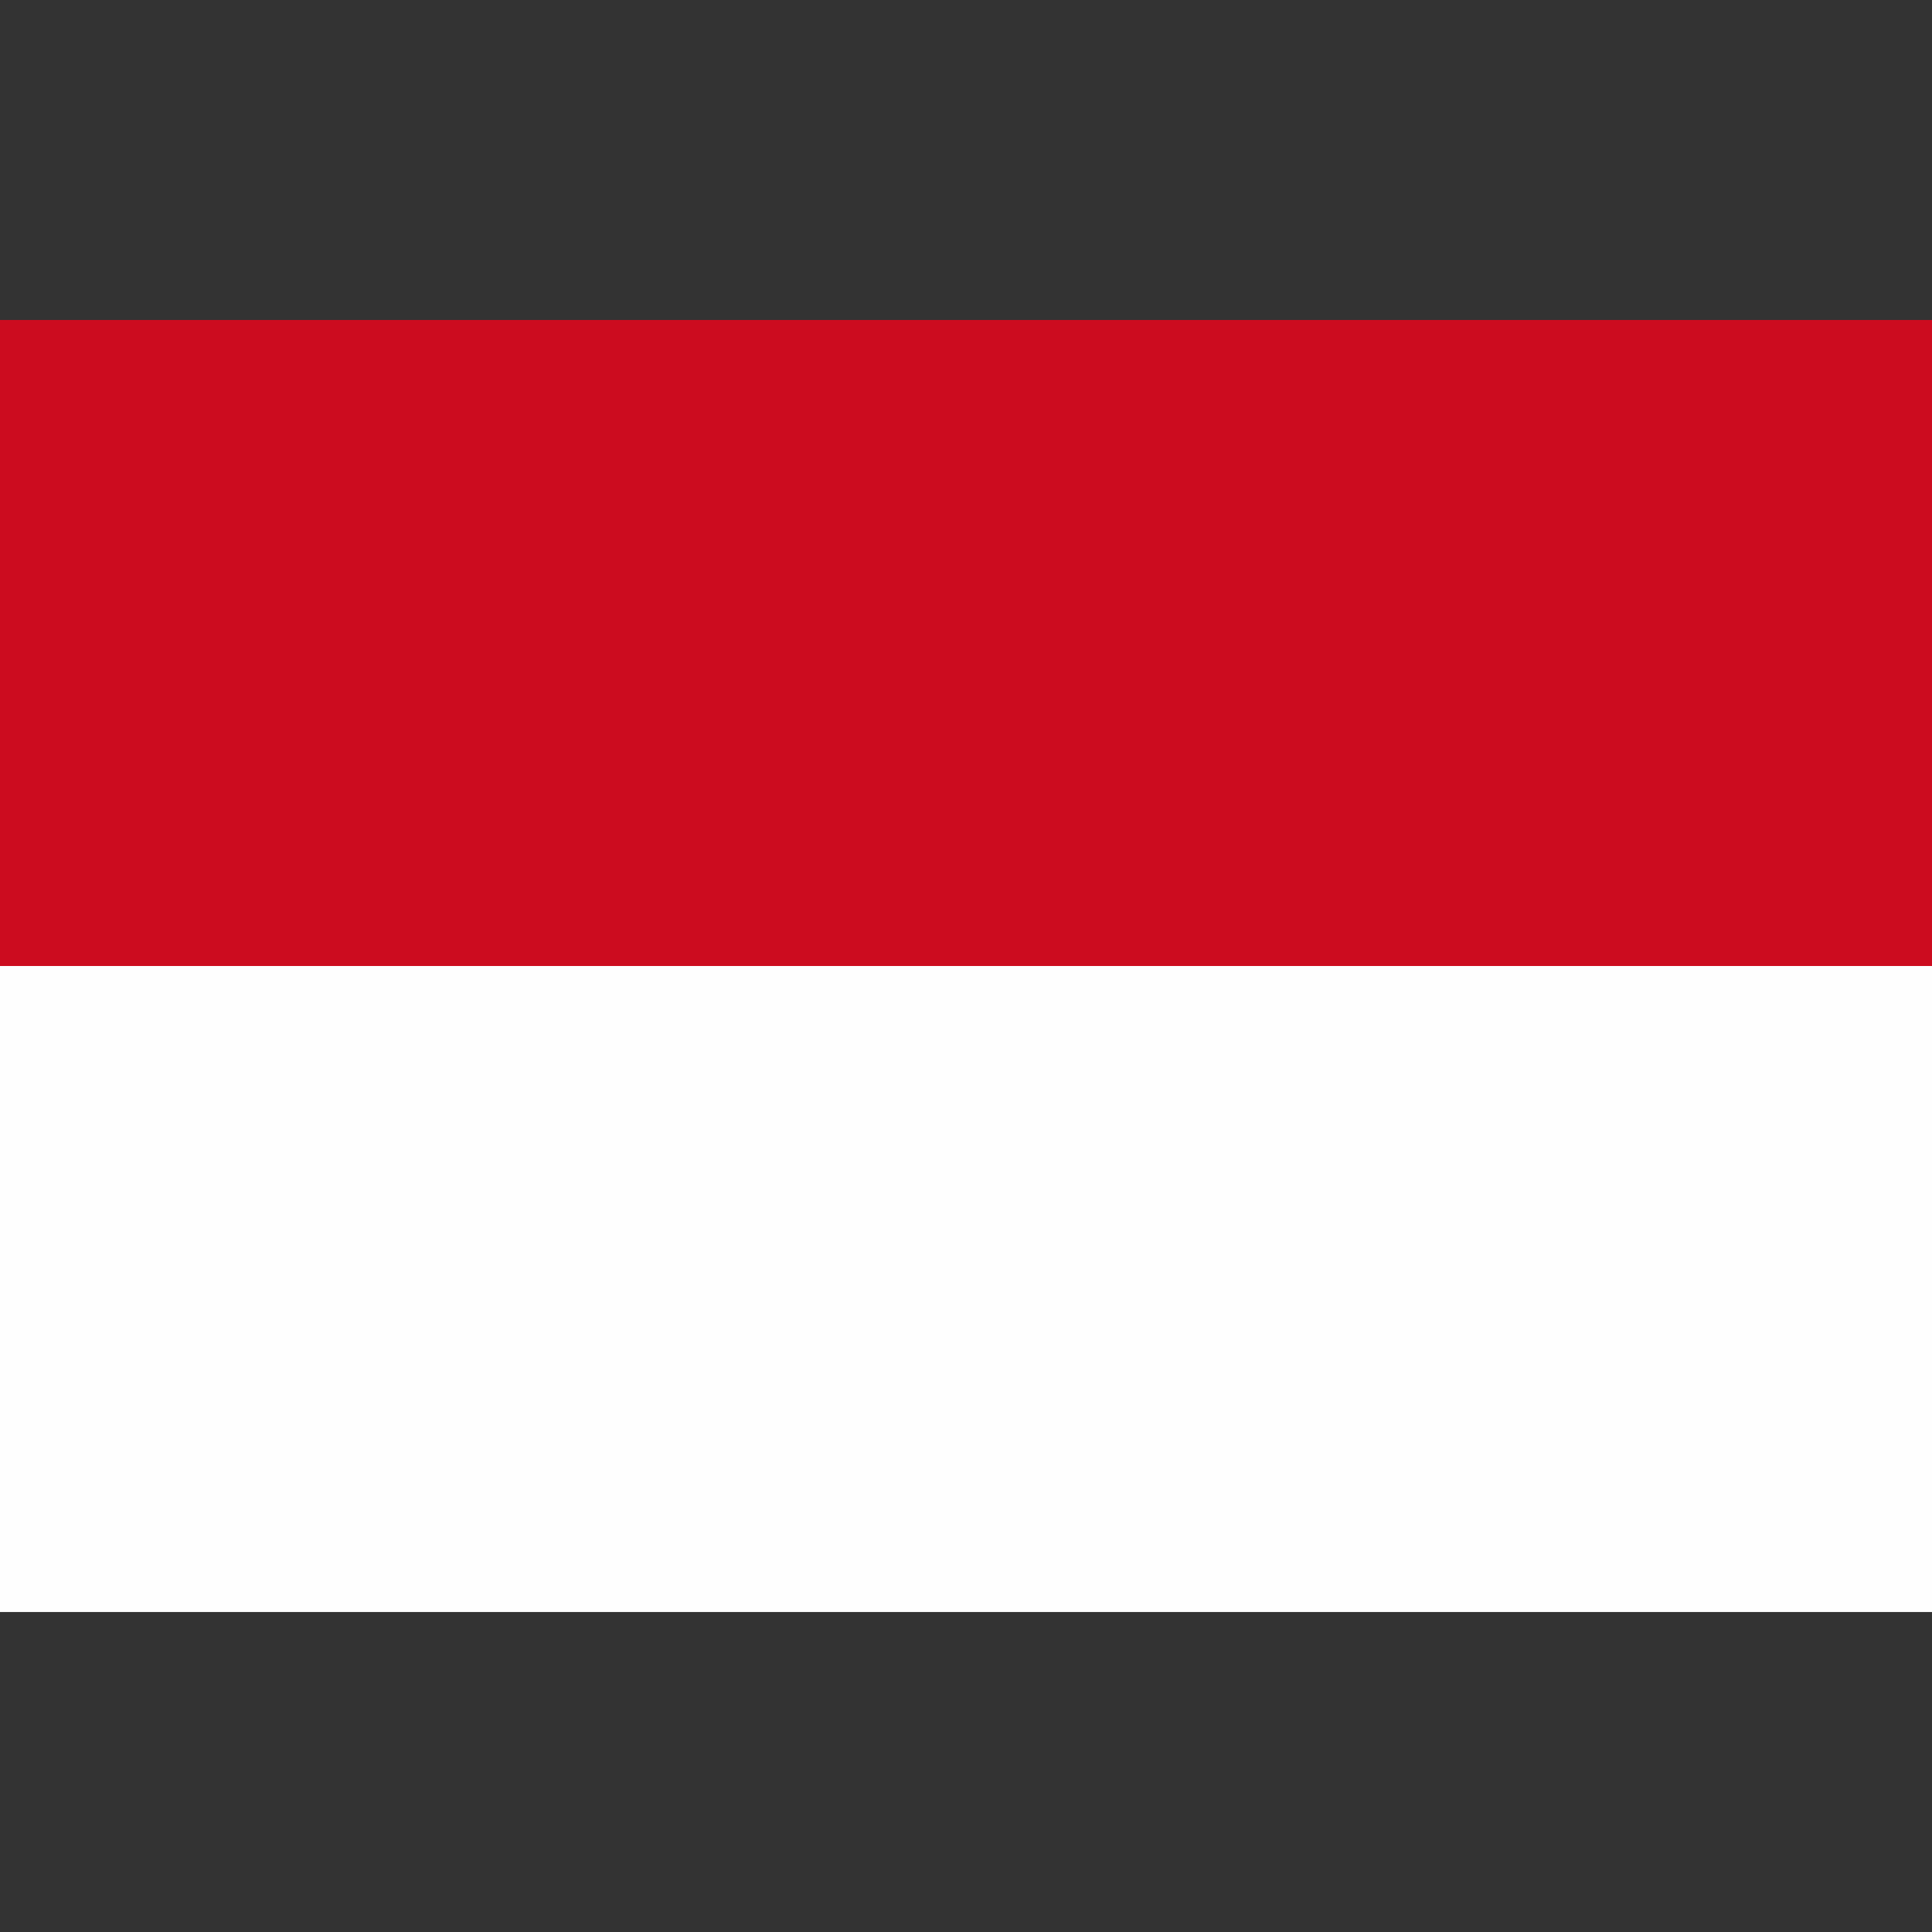 <svg xmlns="http://www.w3.org/2000/svg" viewBox="0 0 32 32"><rect x="0" y="0" width="32" height="32" fill="#333333" stroke="none"/><path fill="#fefefe" d="M0 16h32v10.7H0z"/><path fill="#cc0c1f" d="M0 5.3h32V16H0z"/></svg>